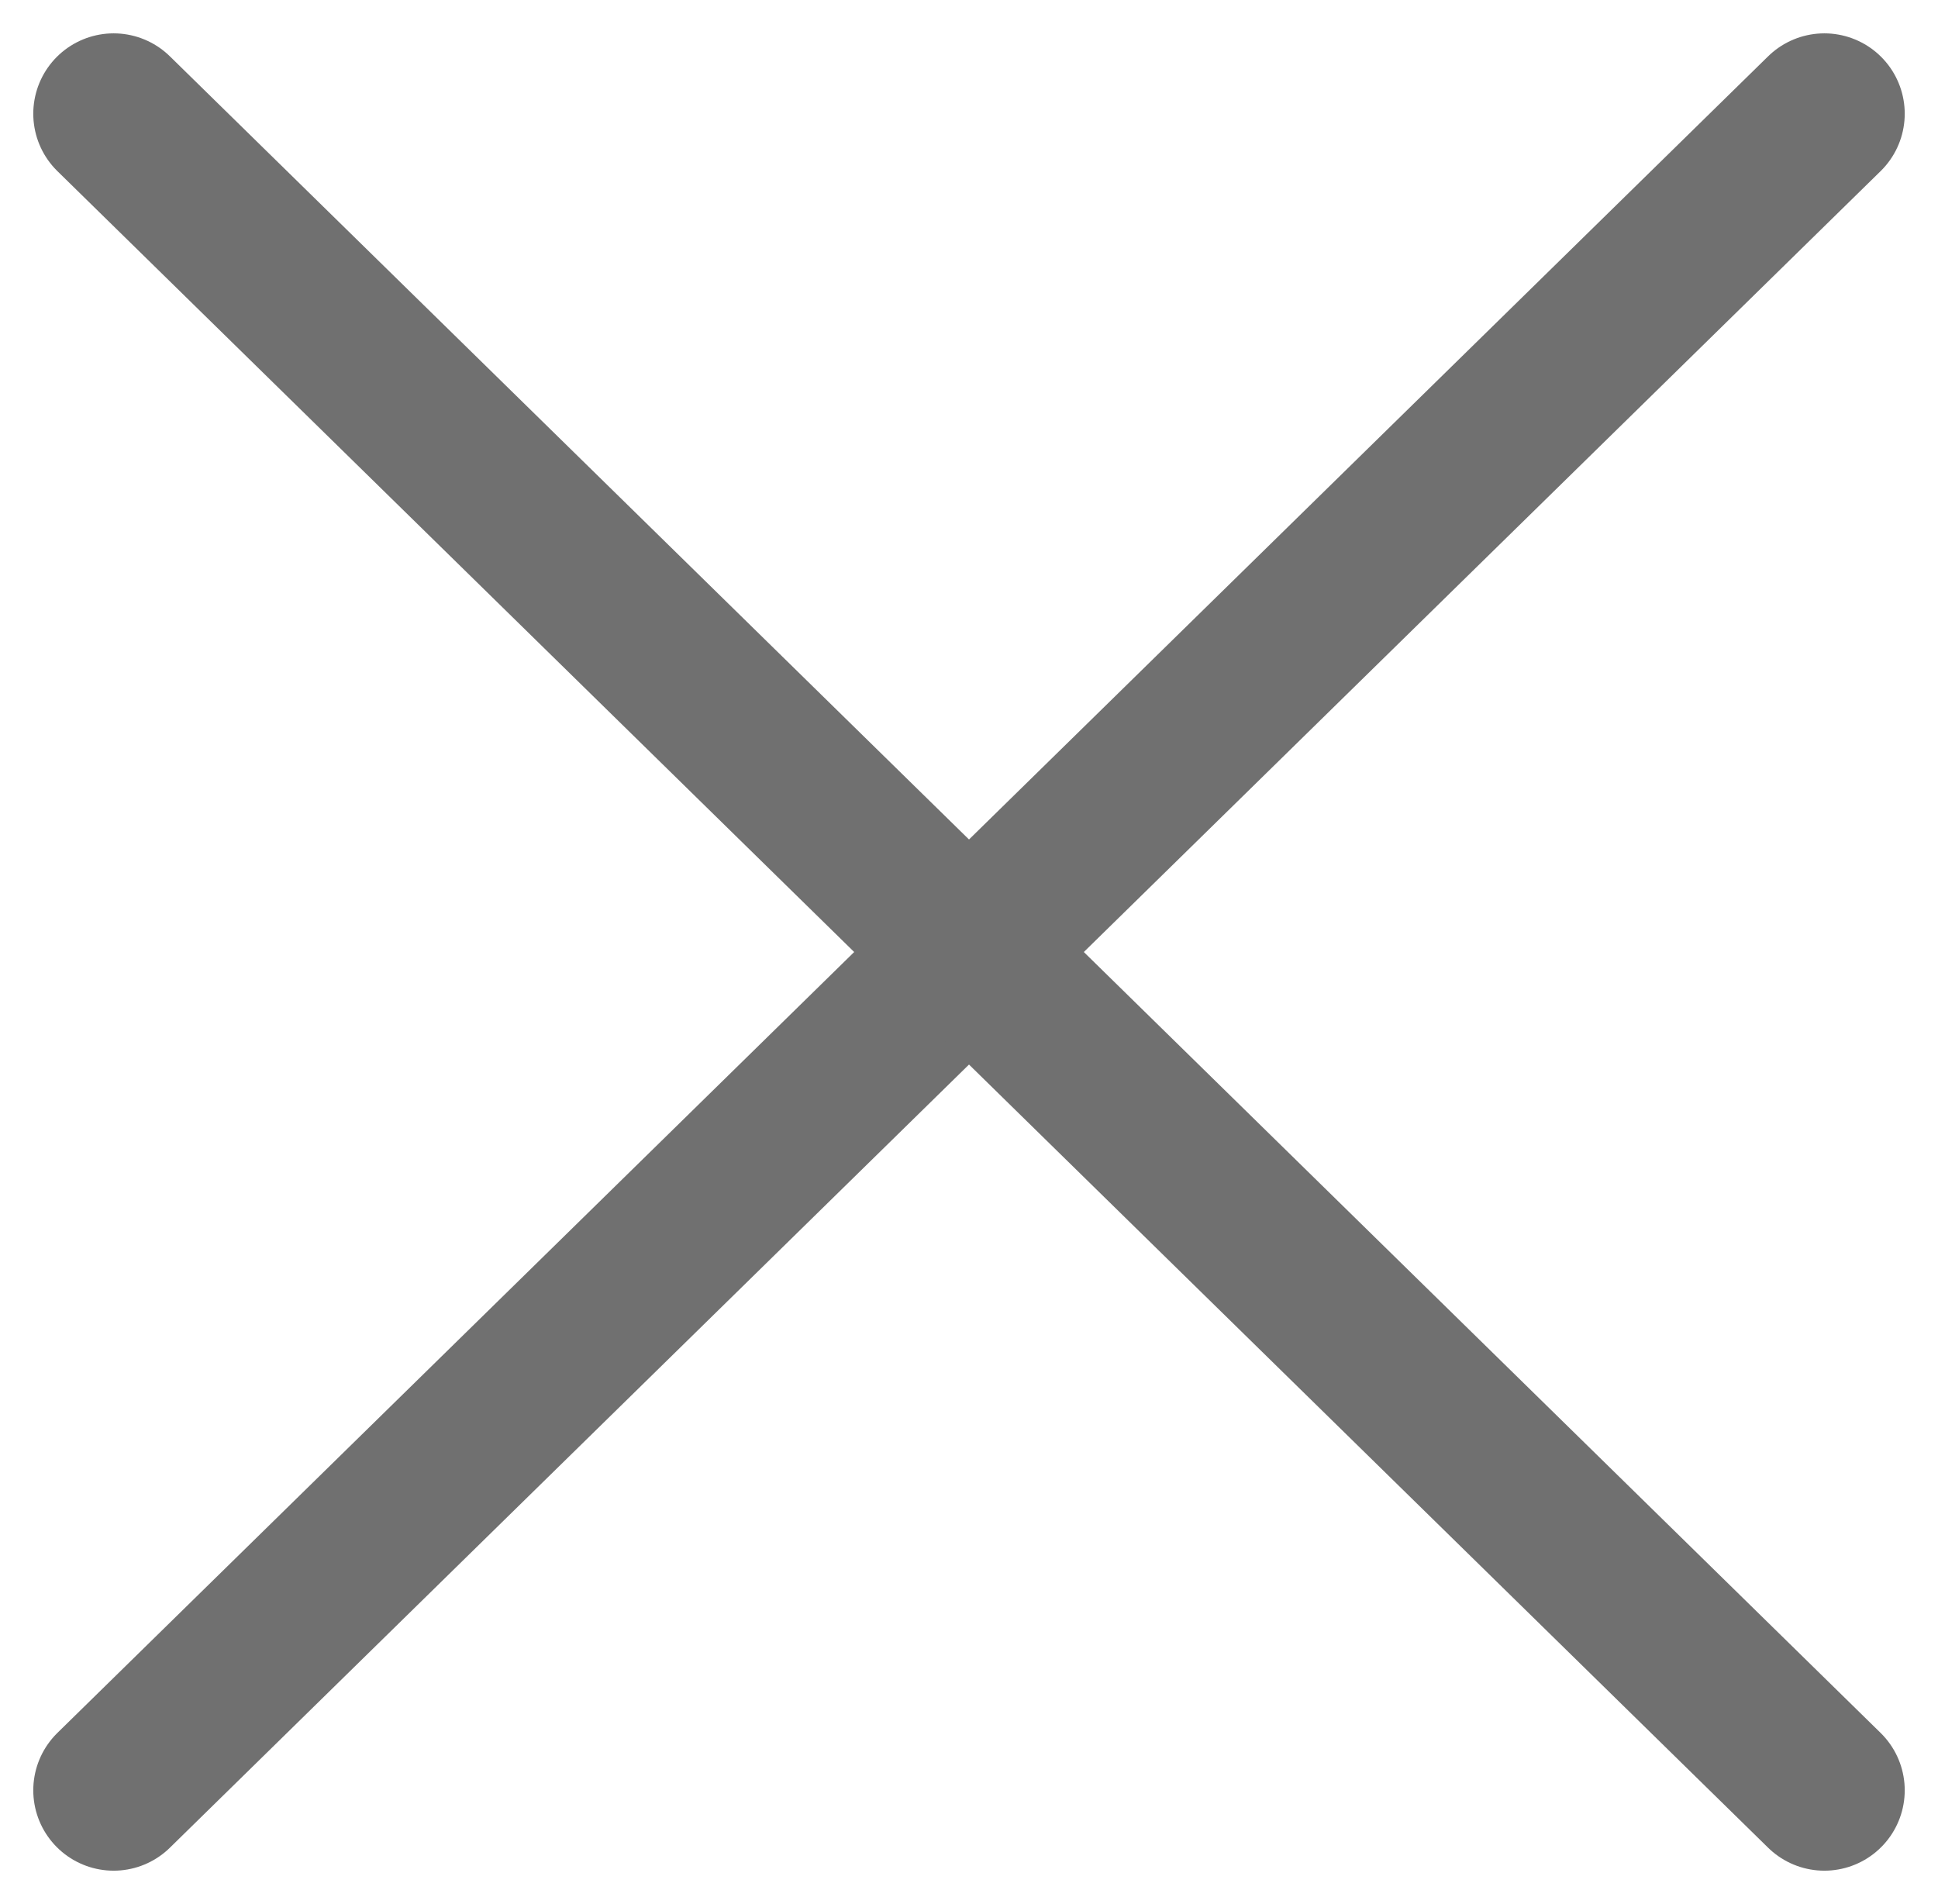 <svg xmlns="http://www.w3.org/2000/svg" width="24.115" height="23.69" viewBox="0 0 24.115 23.69">
  <g id="close" transform="translate(-336.779 -24.145)">
    <line id="線_3" data-name="線 3" y1="20.861" x2="21.287" transform="translate(338.193 25.56)" fill="none" stroke="#707070" stroke-linecap="round" stroke-width="2"/>
    <line id="線_5" data-name="線 5" x1="21.287" y1="20.861" transform="translate(338.193 25.56)" fill="none" stroke="#707070" stroke-linecap="round" stroke-width="2"/>
  </g>
</svg>
